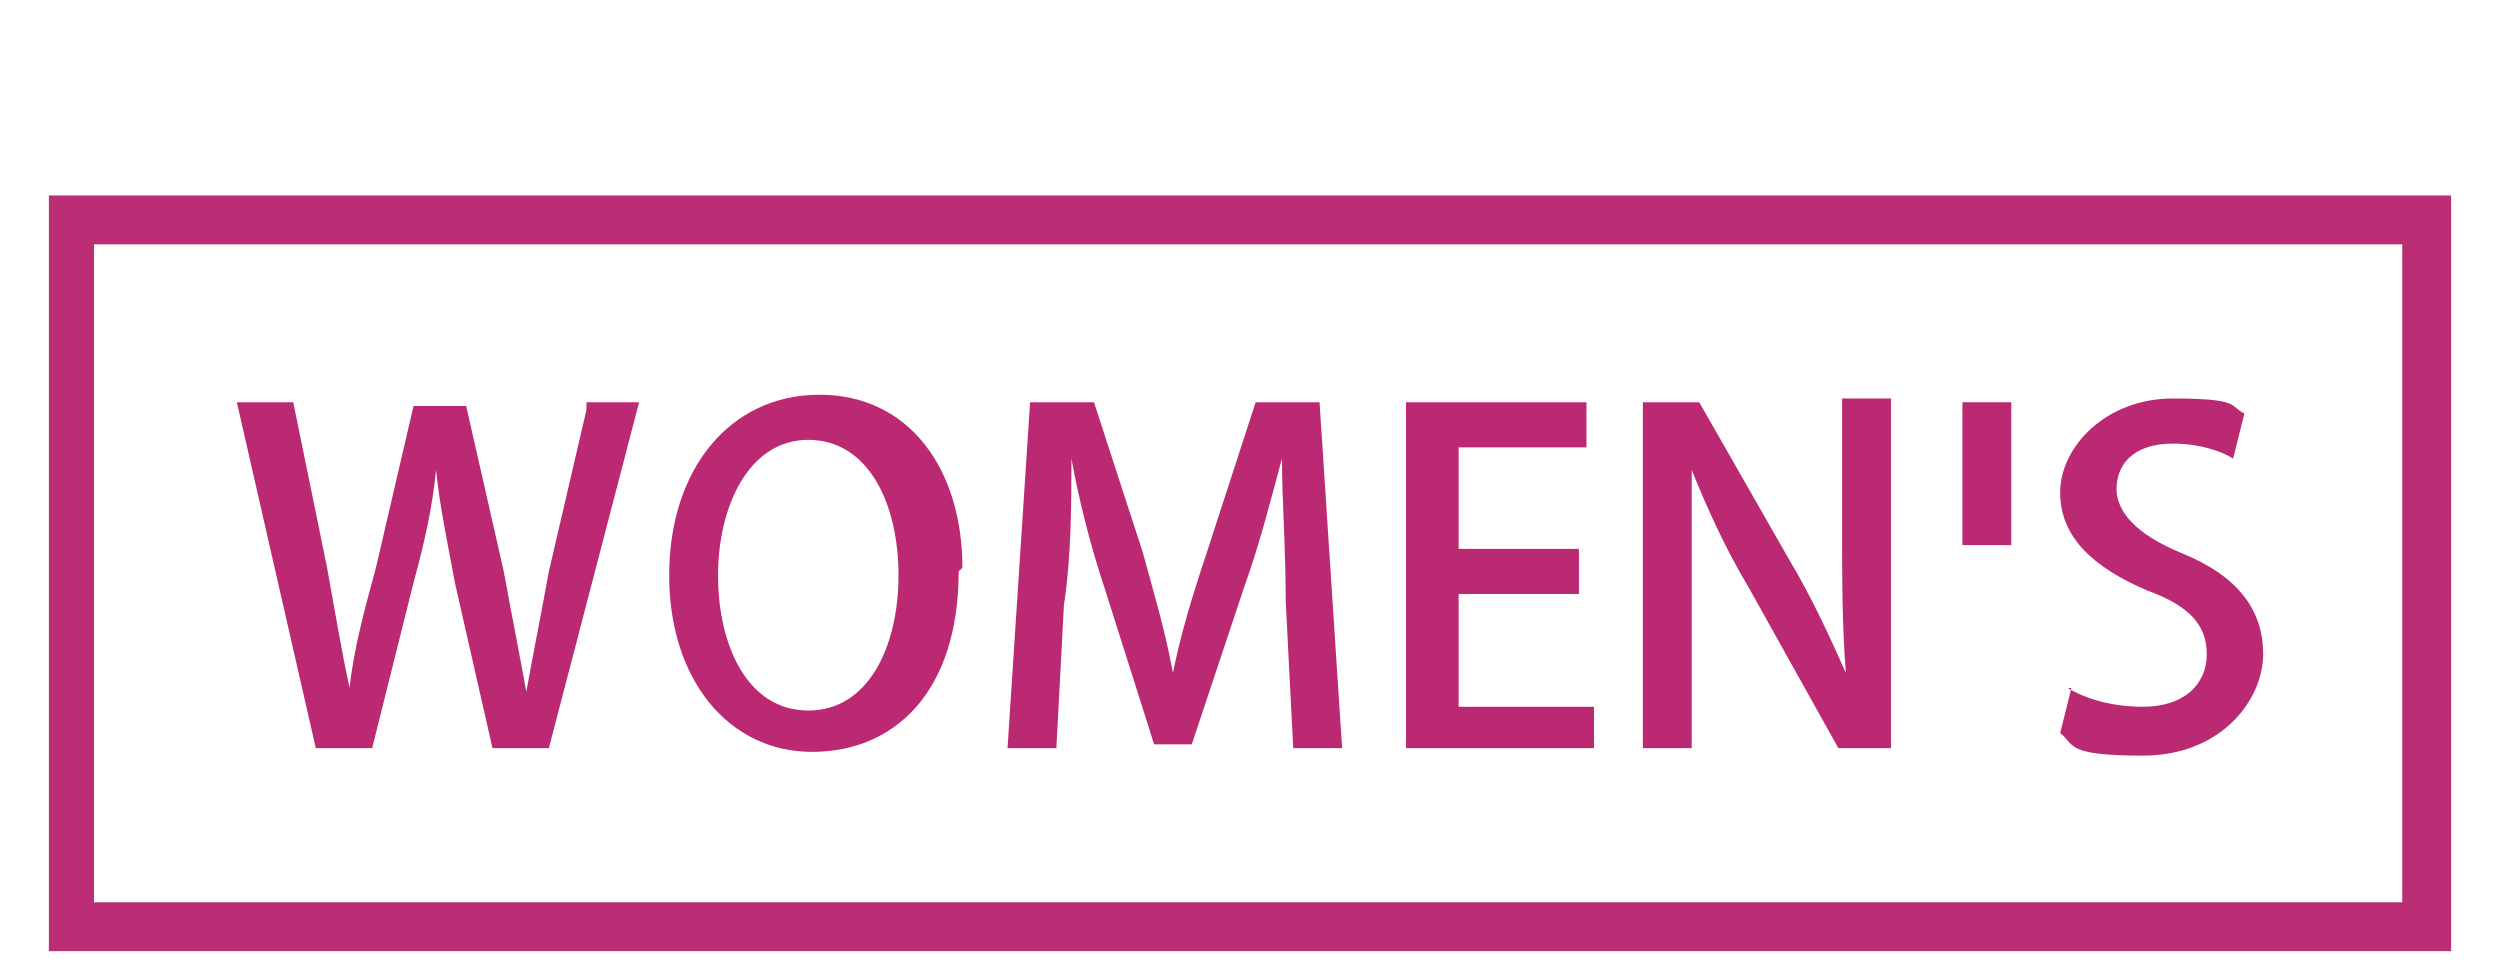 <svg viewBox="0 0 66.5 25.6" version="1.1" xmlns="http://www.w3.org/2000/svg" id="_レイヤー_1">
  
  <defs>
    <style>
      .st0 {
        fill: #bc2973;
      }

      .st1 {
        fill: #bb2d74;
      }
    </style>
  </defs>
  <path d="M65.2,25.3H1.3V5.2h63.9s0,20.1,0,20.1ZM2.5,24h61.4V6.5H2.5v17.5Z" class="st1"></path>
  <g>
    <path d="M15.6,10.7h1.4l-2.4,9.2h-1.5l-1-4.4c-.2-1.1-.4-2-.5-3h0c-.1,1-.3,1.9-.6,3l-1.1,4.4h-1.5l-2.1-9.2h1.5l.9,4.4c.2,1.1.4,2.3.6,3.2h0c.1-1,.4-2.1.7-3.2l1-4.3h1.4l1,4.4c.2,1.1.4,2.1.6,3.2h0c.2-1.1.4-2.1.6-3.2l1-4.3Z" class="st0"></path>
    <path d="M25.5,15.2c0,3.2-1.7,4.8-3.9,4.8s-3.8-1.9-3.8-4.7,1.6-4.8,4-4.8,3.8,2,3.8,4.6ZM19.1,15.3c0,1.9.8,3.6,2.4,3.6s2.4-1.7,2.4-3.6-.8-3.6-2.4-3.6-2.4,1.8-2.4,3.6Z" class="st0"></path>
    <path d="M35.1,10.7l.6,9.2h-1.3l-.2-3.9c0-1.5-.1-2.7-.1-3.8h0c-.3,1.1-.6,2.3-1,3.4l-1.4,4.2h-1l-1.3-4.1c-.4-1.2-.7-2.4-.9-3.5h0c0,1.1,0,2.6-.2,3.9l-.2,3.8h-1.3l.6-9.2h1.7l1.3,4c.3,1.1.6,2.1.8,3.2h0c.2-1,.5-2,.9-3.2l1.3-4h1.7Z" class="st0"></path>
    <path d="M42.4,18.7v1.2h-5v-9.2h4.8v1.2h-3.4v2.7h3.2v1.2h-3.2v3h3.6Z" class="st0"></path>
    <path d="M50.3,10.7v9.2h-1.4l-2.4-4.3c-.6-1-1.1-2.1-1.5-3.1h0c0,1.2,0,2.4,0,4v3.4h-1.3v-9.2h1.5l2.4,4.2c.6,1,1.1,2.1,1.5,3h0c-.1-1.3-.1-2.4-.1-3.9v-3.4h1.3Z" class="st0"></path>
    <path d="M55,18.3c.5.3,1.2.5,2,.5,1.1,0,1.7-.6,1.7-1.4s-.5-1.3-1.6-1.7c-1.4-.6-2.3-1.4-2.3-2.6s1.2-2.5,3-2.5,1.5.2,1.9.4l-.3,1.2c-.3-.2-.9-.4-1.6-.4-1.1,0-1.5.6-1.5,1.2s.5,1.2,1.7,1.7c1.5.6,2.2,1.5,2.2,2.7s-1.1,2.7-3.2,2.7-1.8-.3-2.2-.6l.3-1.2Z" class="st0"></path>
  </g>
  <rect height="3.8" width="1.3" y="10.7" x="52.2" class="st0"></rect>
</svg>